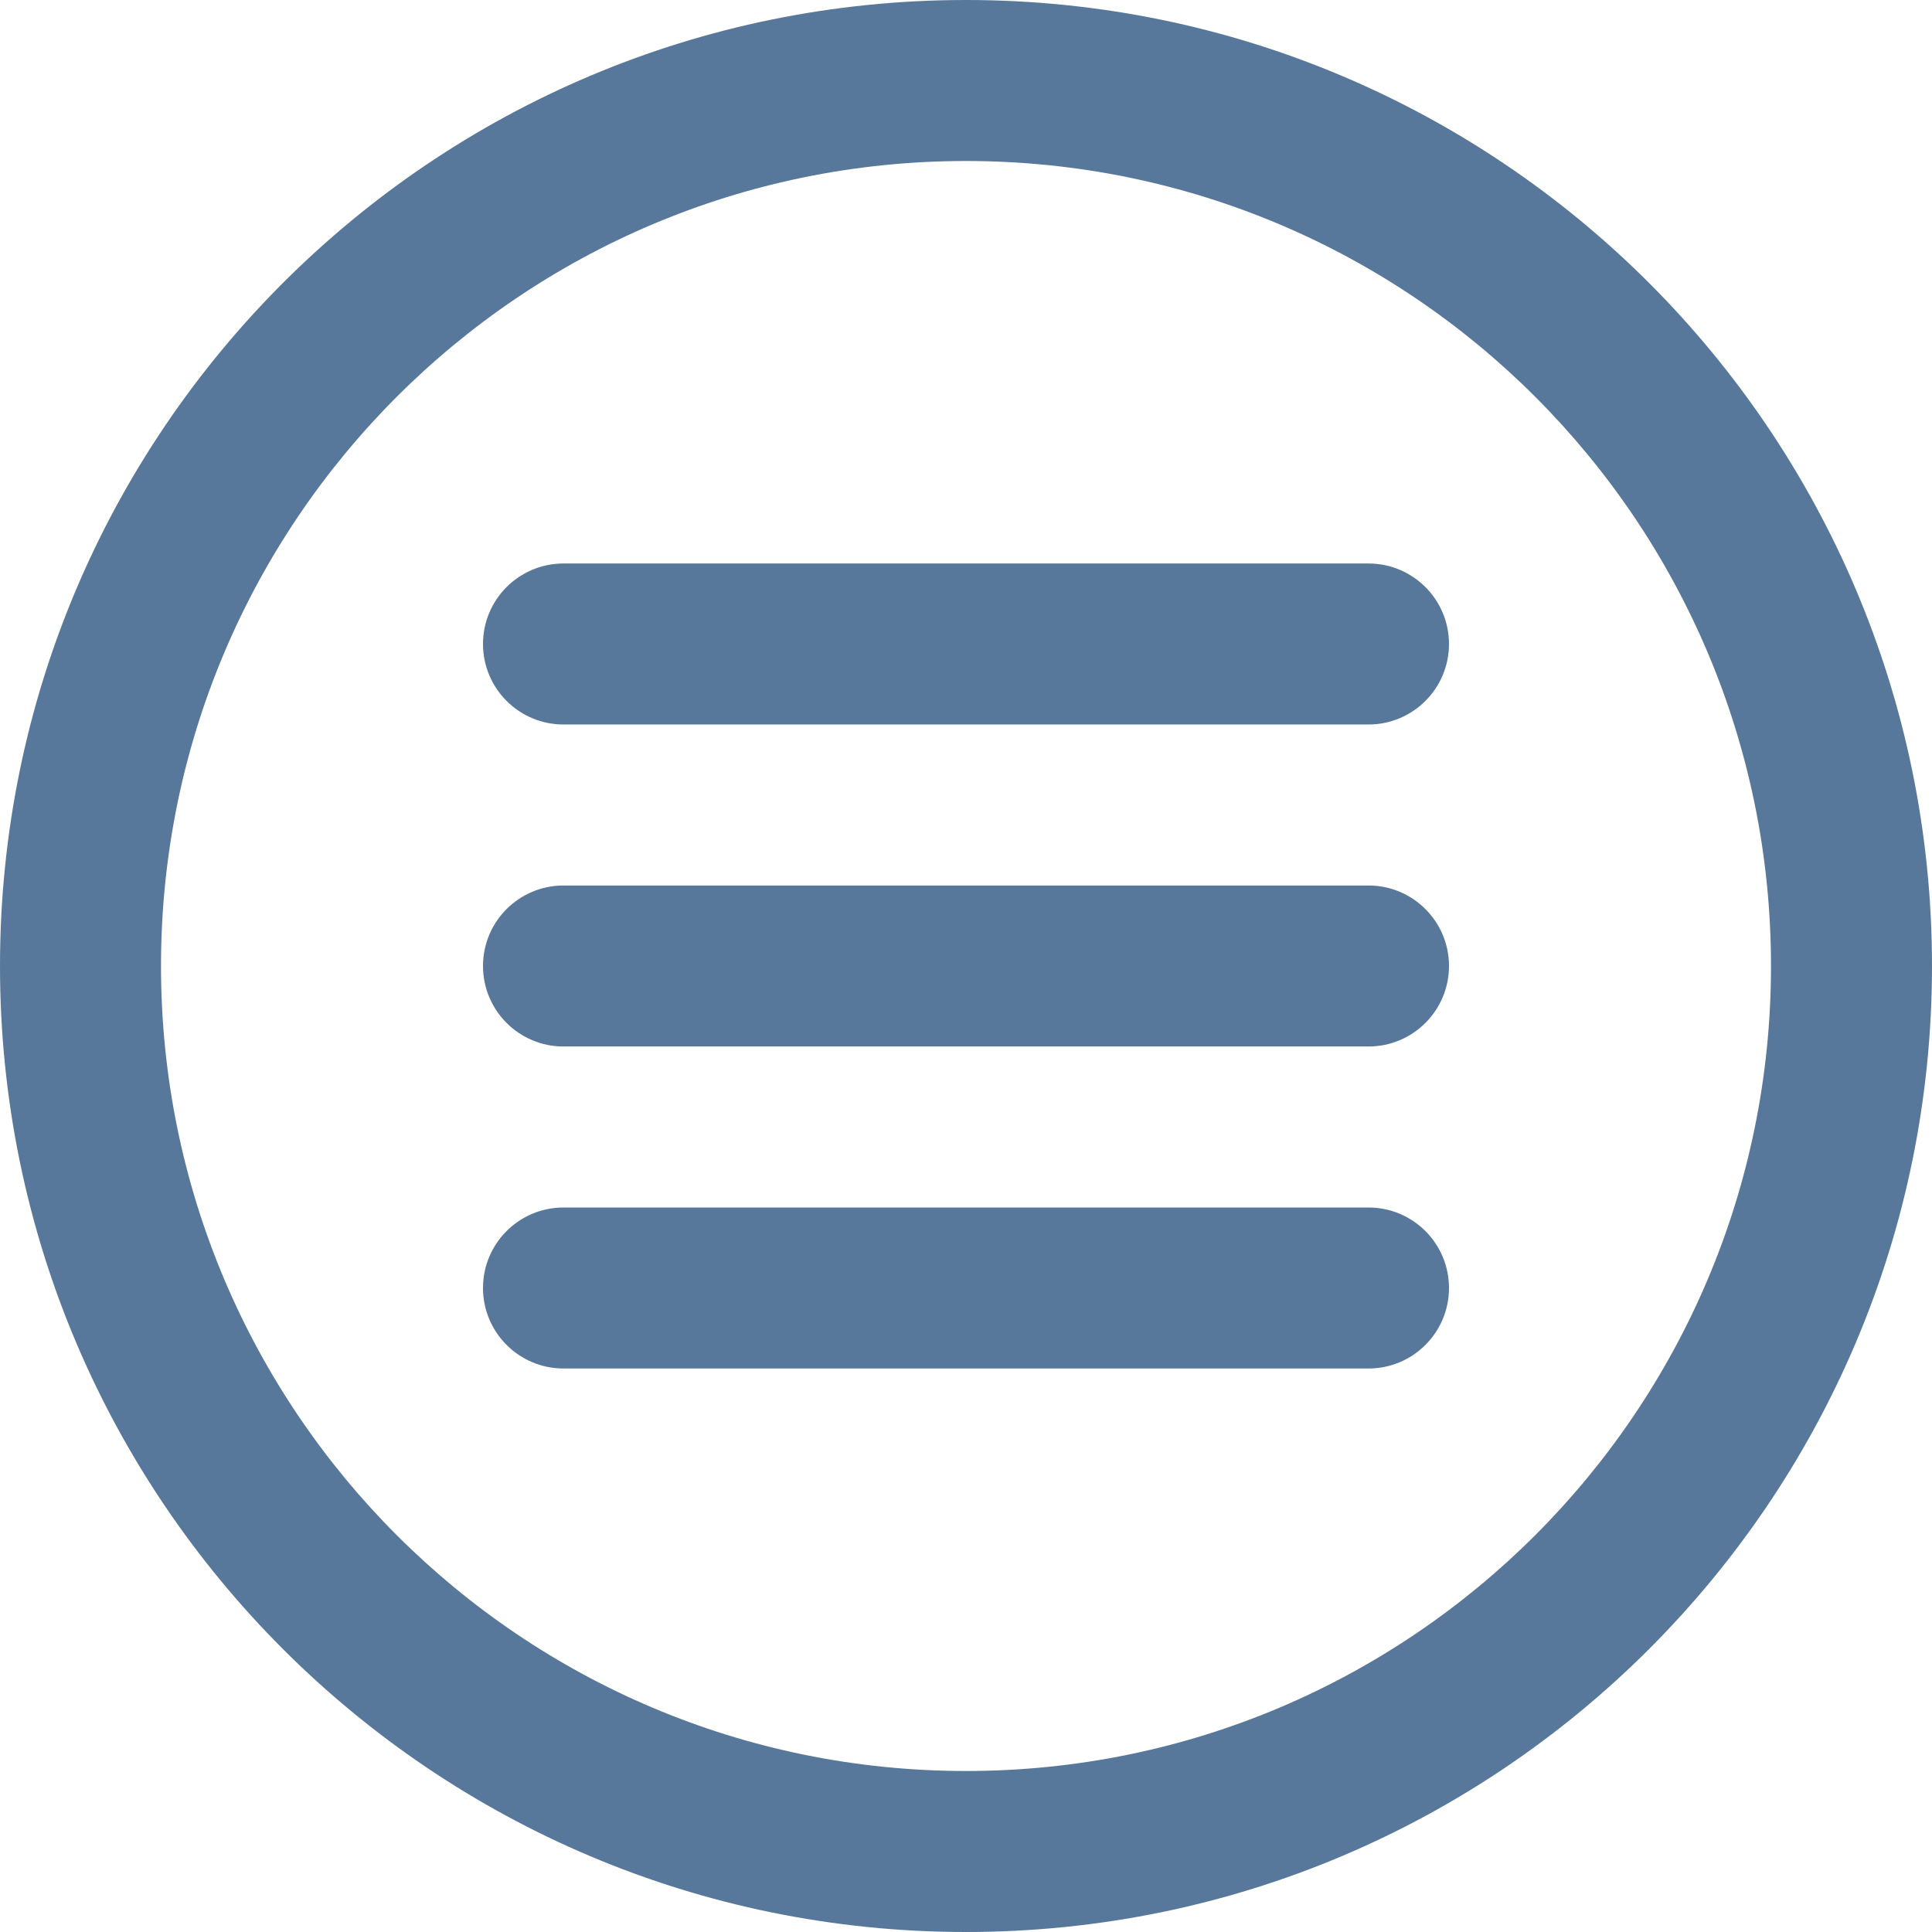 <?xml version="1.0" encoding="UTF-8"?> <svg xmlns="http://www.w3.org/2000/svg" width="512" height="512" viewBox="0 0 512 512" fill="none"> <path d="M256 0C114.618 0 0 114.618 0 256C0 397.382 114.618 512 256 512C397.382 512 512 397.382 512 256C512 114.618 397.382 0 256 0ZM256 469.333C138.182 469.333 42.667 373.818 42.667 256C42.667 138.182 138.182 42.667 256 42.667C373.818 42.667 469.333 138.182 469.333 256C469.333 373.818 373.818 469.333 256 469.333Z" fill="#58789B"></path> <path d="M362.667 149.333H149.333C137.551 149.333 128 158.884 128 170.666C128 182.448 137.551 191.999 149.333 191.999H362.666C374.448 191.999 383.999 182.448 383.999 170.666C384 158.885 374.449 149.333 362.667 149.333Z" fill="#58789B"></path> <path d="M362.667 234.667H149.333C137.551 234.667 128 244.218 128 256C128 267.782 137.551 277.333 149.333 277.333H362.666C374.448 277.333 383.999 267.782 383.999 256C383.999 244.218 374.449 234.667 362.667 234.667Z" fill="#58789B"></path> <path d="M362.667 320H149.333C137.551 320 128 329.551 128 341.333C128 353.115 137.551 362.666 149.333 362.666H362.666C374.448 362.666 383.999 353.115 383.999 341.333C384 329.551 374.449 320 362.667 320Z" fill="#58789B"></path> </svg> 